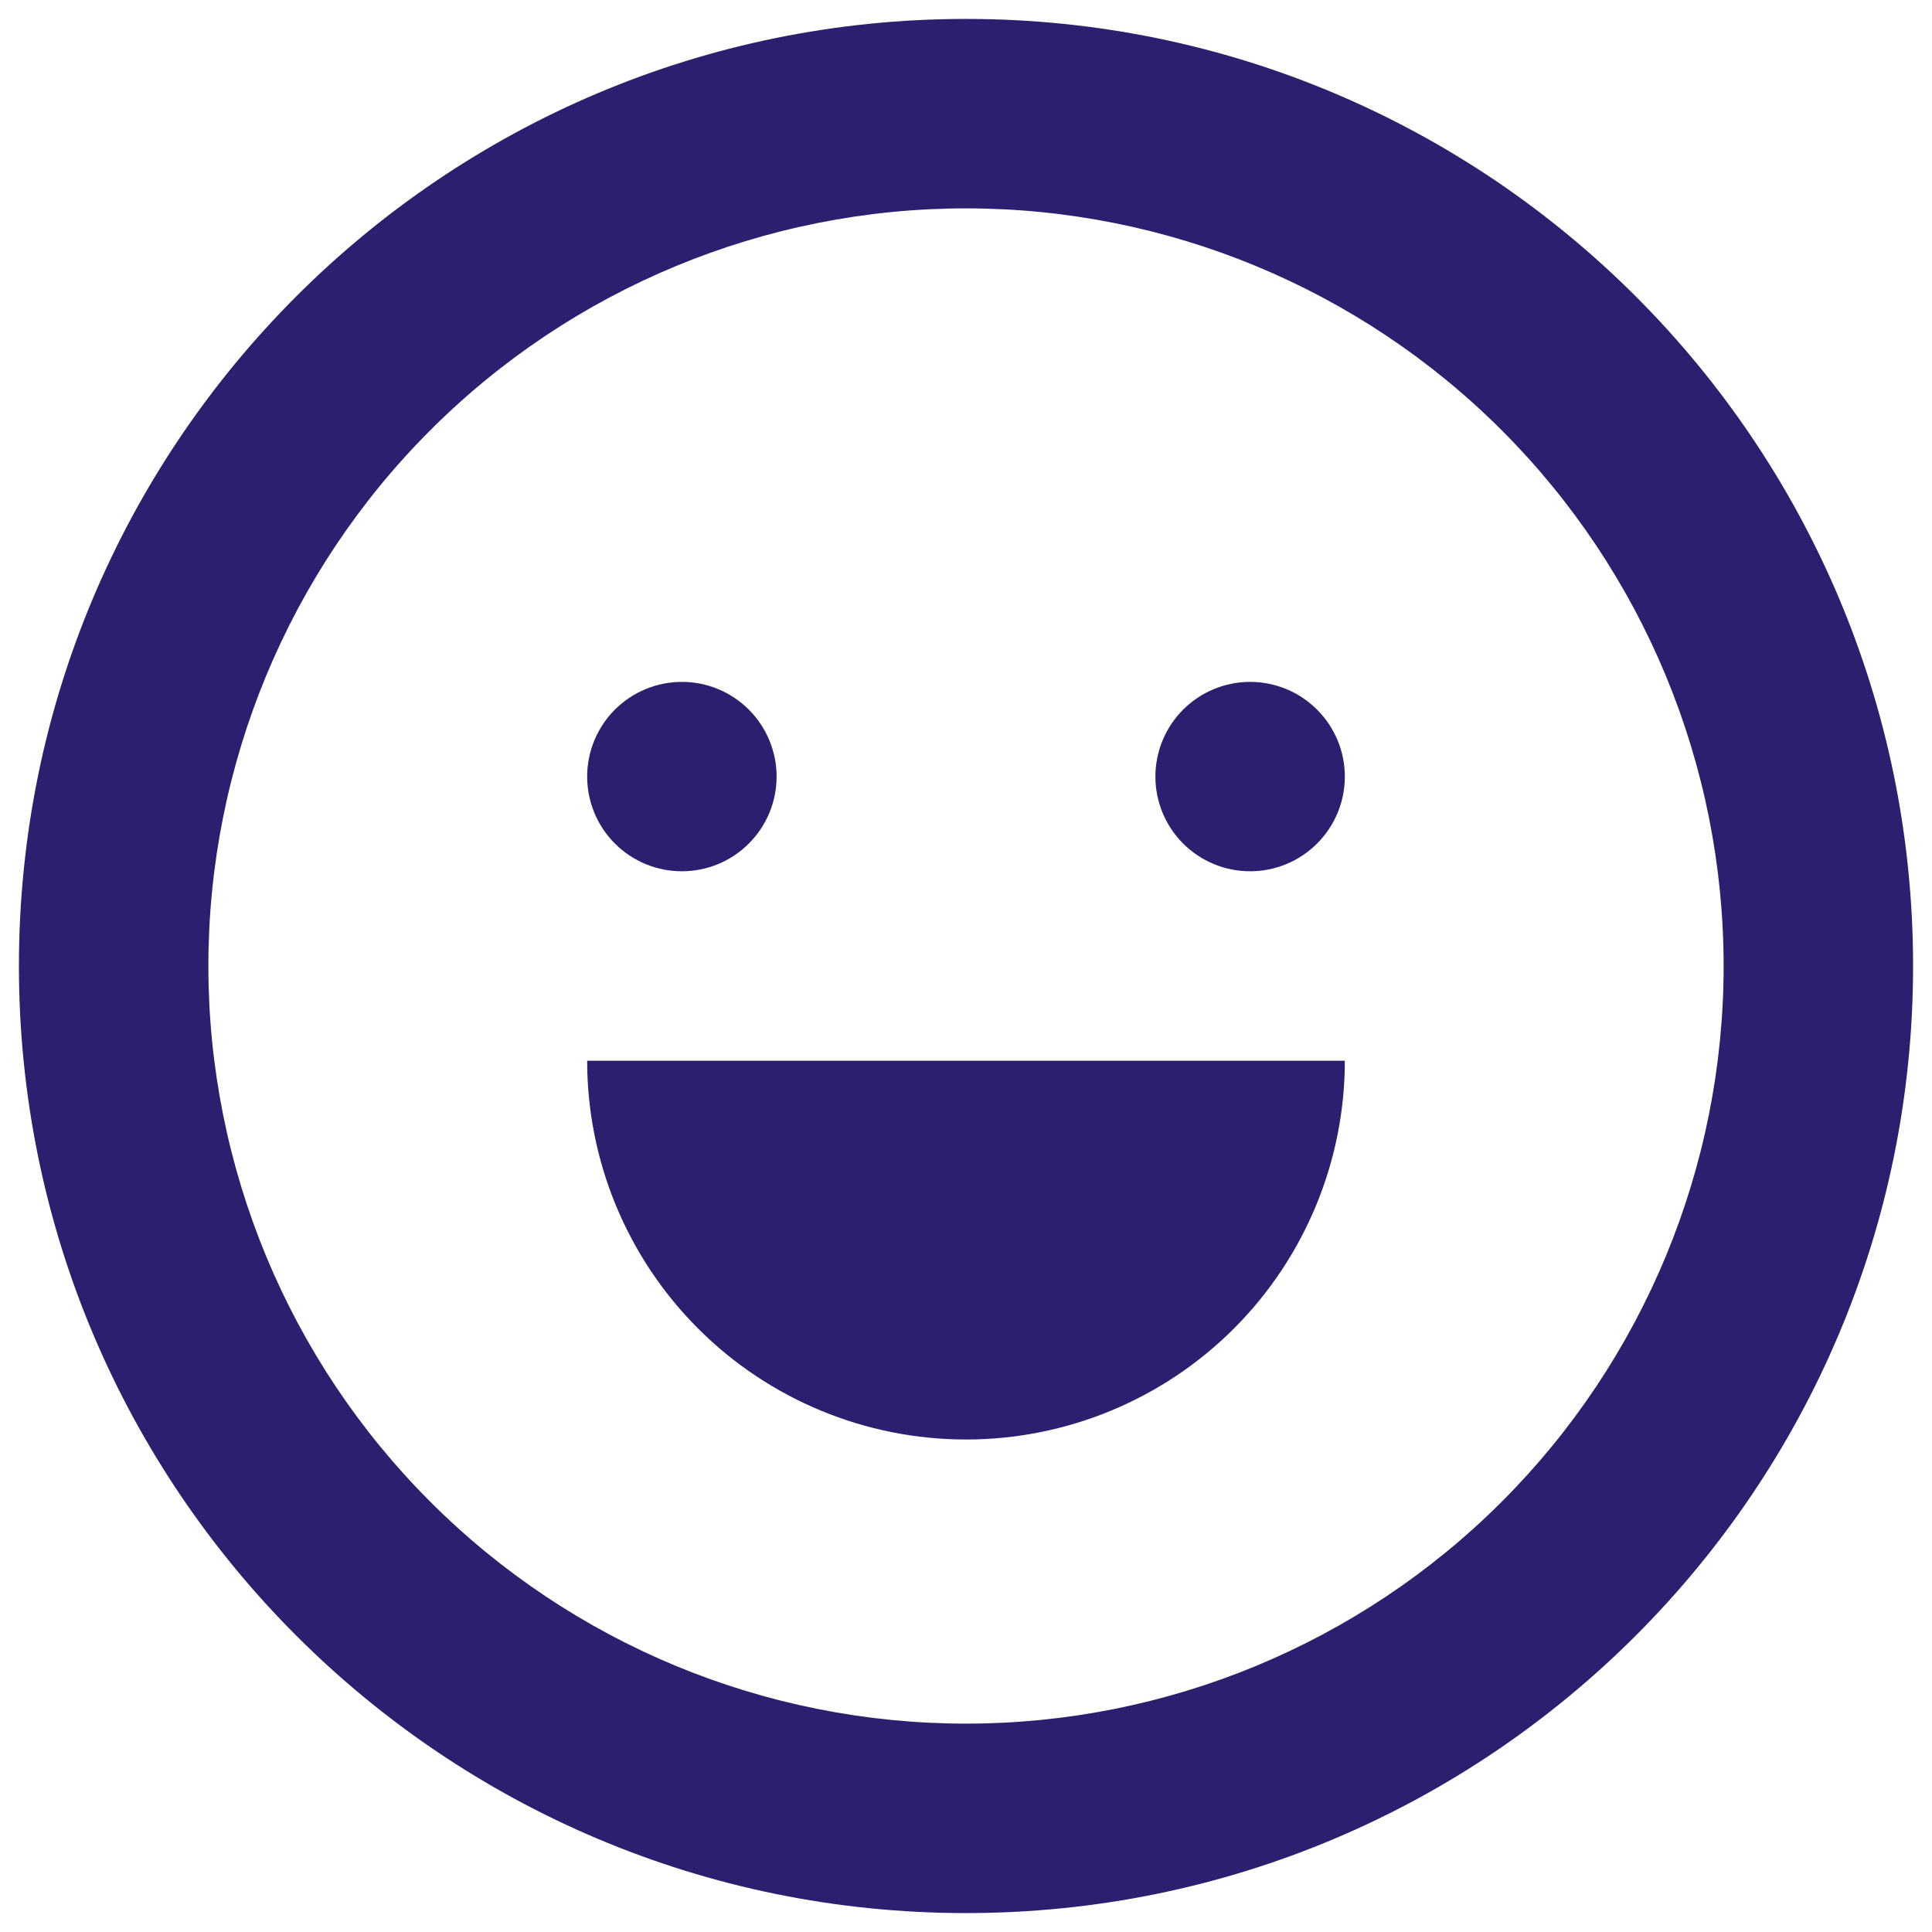 <svg width="34" height="34" viewBox="0 0 34 34" fill="none" xmlns="http://www.w3.org/2000/svg">
<path d="M17 25.333C18.768 25.333 20.464 24.631 21.714 23.381C22.964 22.131 23.667 20.435 23.667 18.667H10.333C10.333 20.435 11.036 22.131 12.286 23.381C13.536 24.631 15.232 25.333 17 25.333ZM13.667 13.667C13.667 14.109 13.491 14.533 13.178 14.845C12.866 15.158 12.442 15.333 12 15.333C11.558 15.333 11.134 15.158 10.821 14.845C10.509 14.533 10.333 14.109 10.333 13.667C10.333 13.225 10.509 12.801 10.821 12.488C11.134 12.176 11.558 12 12 12C12.442 12 12.866 12.176 13.178 12.488C13.491 12.801 13.667 13.225 13.667 13.667ZM22 15.333C22.442 15.333 22.866 15.158 23.178 14.845C23.491 14.533 23.667 14.109 23.667 13.667C23.667 13.225 23.491 12.801 23.178 12.488C22.866 12.176 22.442 12 22 12C21.558 12 21.134 12.176 20.821 12.488C20.509 12.801 20.333 13.225 20.333 13.667C20.333 14.109 20.509 14.533 20.821 14.845C21.134 15.158 21.558 15.333 22 15.333Z" fill="#2C1F70"/>
<path fill-rule="evenodd" clip-rule="evenodd" d="M33.667 17C33.667 26.205 26.205 33.667 17 33.667C7.795 33.667 0.333 26.205 0.333 17C0.333 7.795 7.795 0.333 17 0.333C26.205 0.333 33.667 7.795 33.667 17ZM30.333 17C30.333 20.536 28.928 23.928 26.428 26.428C23.927 28.929 20.536 30.333 17 30.333C13.464 30.333 10.072 28.929 7.572 26.428C5.071 23.928 3.667 20.536 3.667 17C3.667 13.464 5.071 10.072 7.572 7.572C10.072 5.071 13.464 3.667 17 3.667C20.536 3.667 23.927 5.071 26.428 7.572C28.928 10.072 30.333 13.464 30.333 17Z" fill="#2C1F70"/>
</svg>
